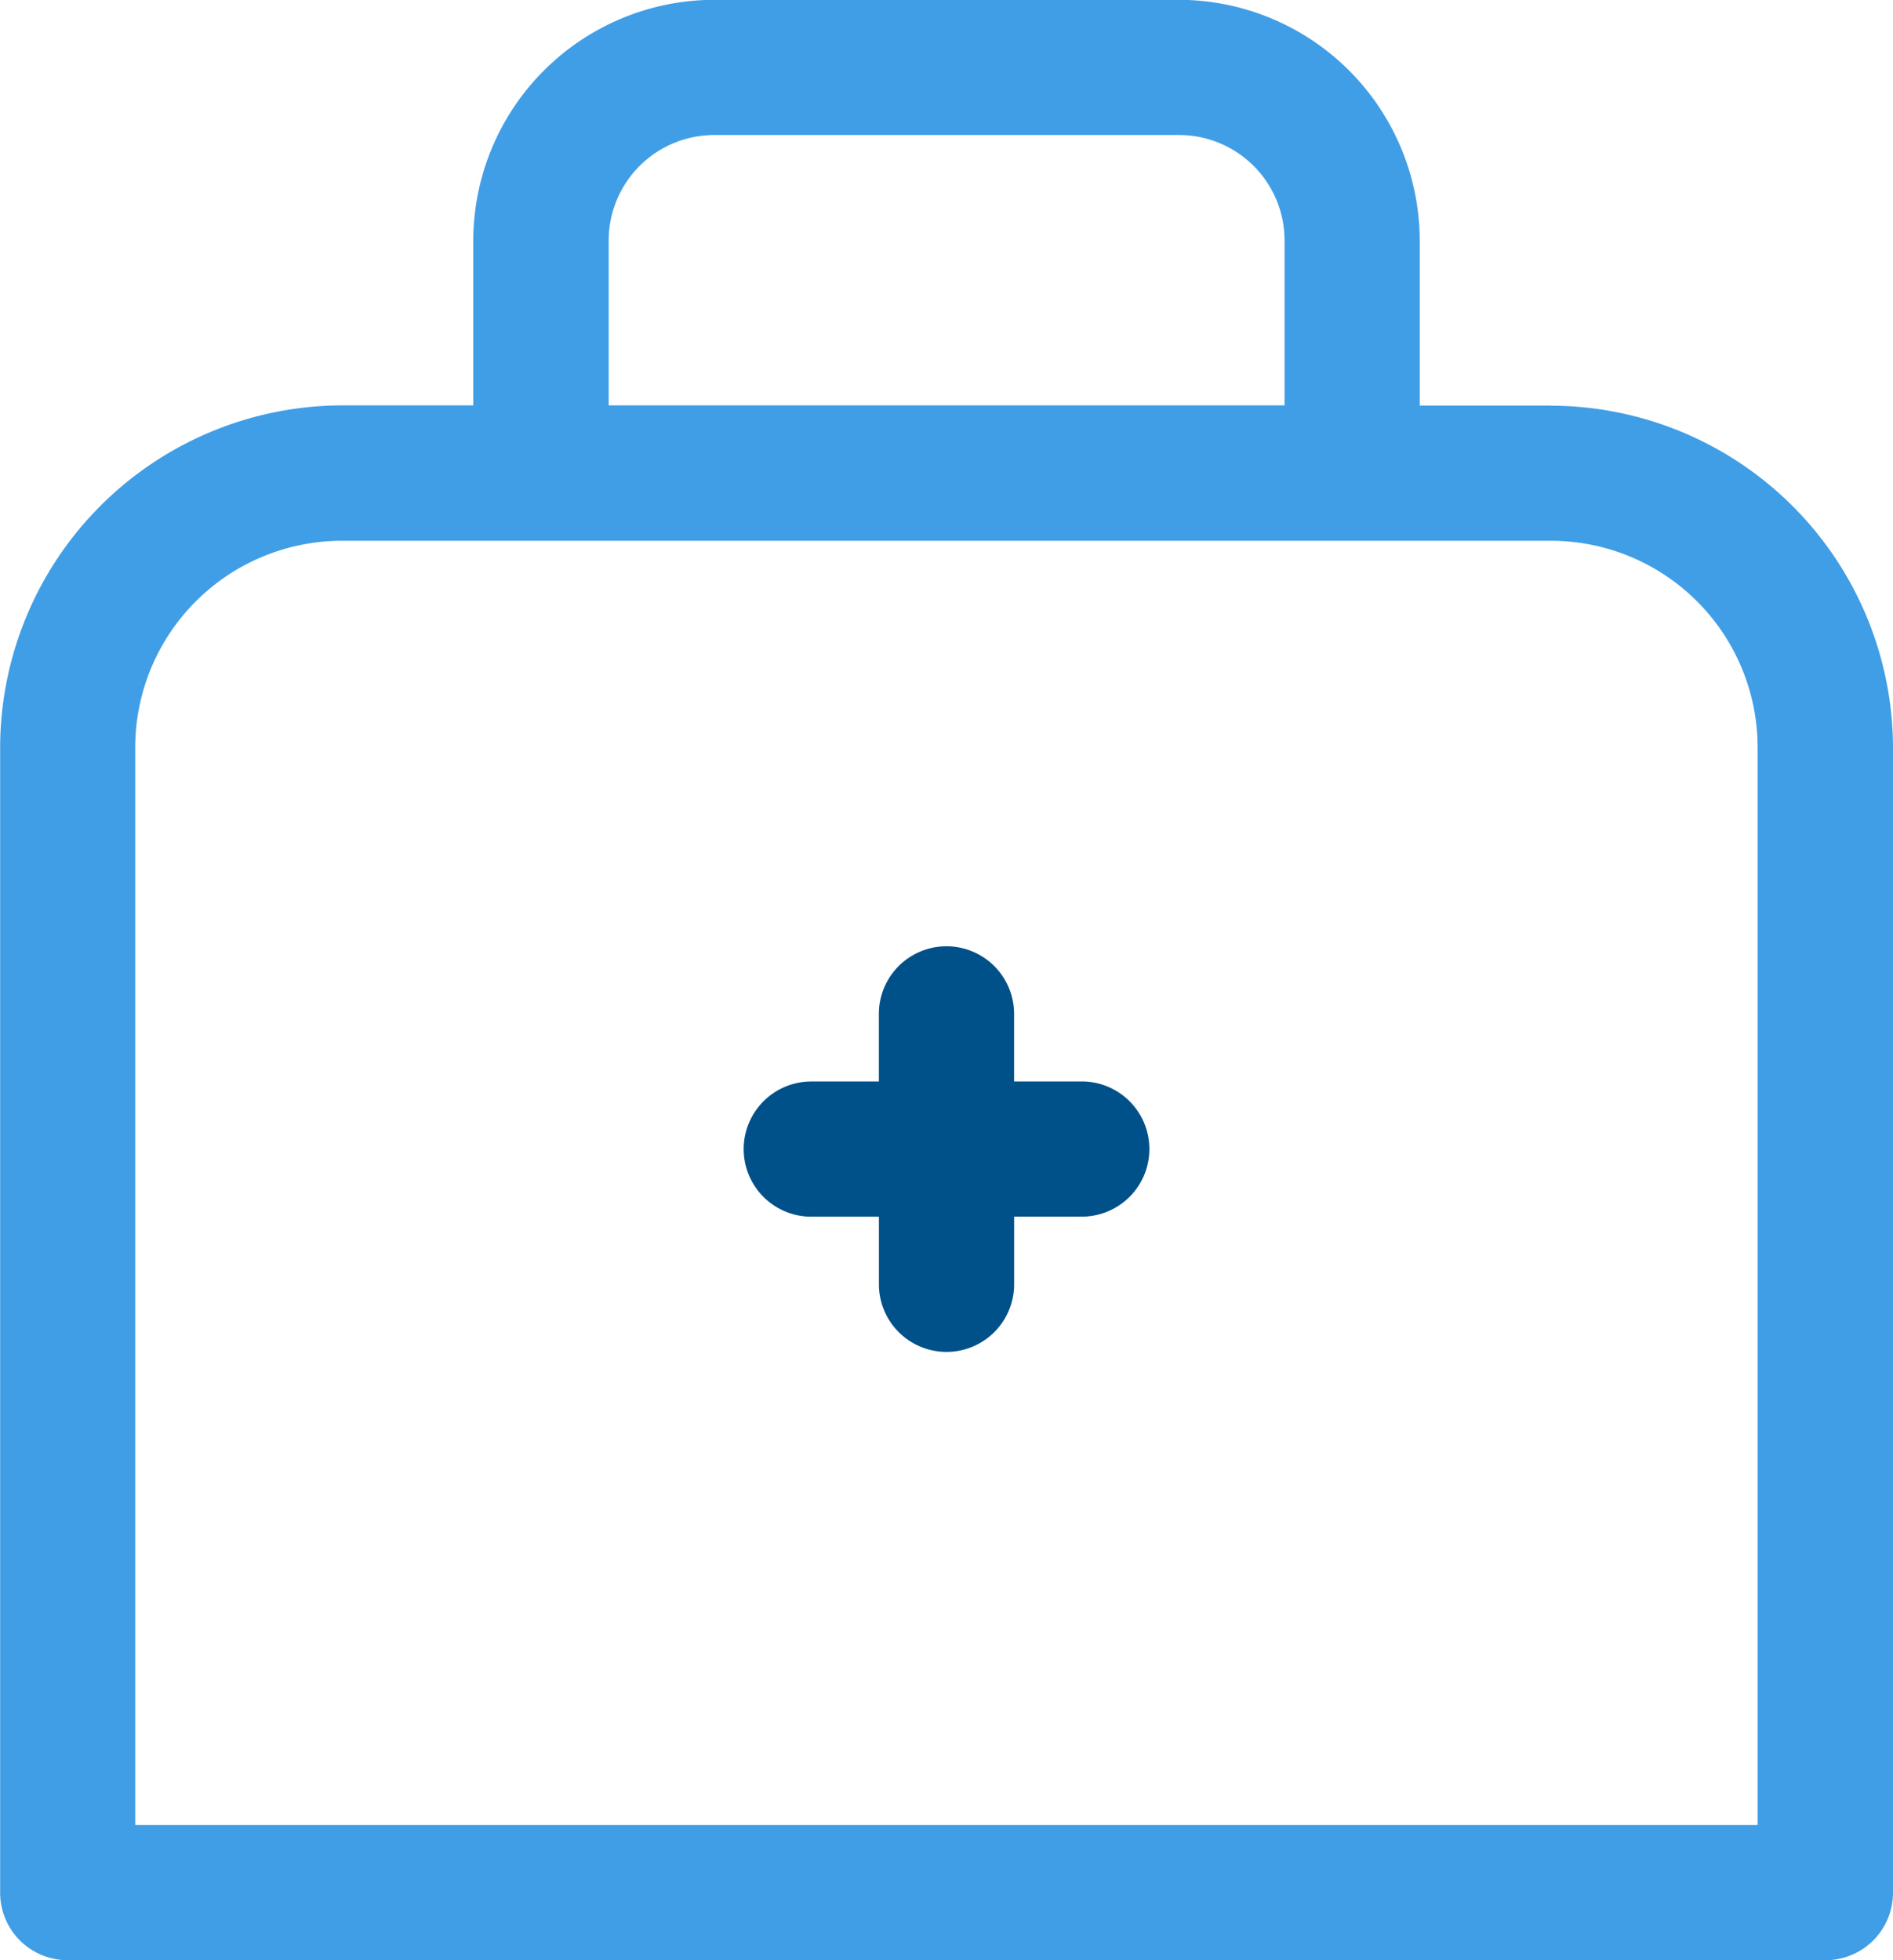 <svg xmlns="http://www.w3.org/2000/svg" width="41.519" height="43.002" viewBox="0 0 41.519 43.002">
  <g id="kit" transform="translate(-6.25 -3.125)">
    <path id="Path_4216" data-name="Path 4216" d="M40.266,12.022H37.389V8.4a5.293,5.293,0,0,0-5.279-5.279h-10.2A5.293,5.293,0,0,0,16.63,8.4v3.618H13.753a7.518,7.518,0,0,0-7.5,7.5V44.644a1.481,1.481,0,0,0,1.483,1.483H46.286a1.481,1.481,0,0,0,1.483-1.483V19.525a7.518,7.518,0,0,0-7.5-7.5ZM19.6,8.4a2.316,2.316,0,0,1,2.313-2.313h10.2A2.314,2.314,0,0,1,34.424,8.4v3.618H19.6ZM44.8,43.161H9.216V19.525a4.537,4.537,0,0,1,4.537-4.537H40.266A4.537,4.537,0,0,1,44.8,19.525Z" fill="#409ee6"/>
    <path id="Path_4217" data-name="Path 4217" d="M48.039,49.841H46.556V48.358a1.483,1.483,0,1,0-2.966,0v1.483H42.108a1.483,1.483,0,0,0,0,2.966h1.483v1.483a1.483,1.483,0,1,0,2.966,0V52.806h1.483a1.483,1.483,0,0,0,0-2.966Z" transform="translate(-18.064 -22.991)" fill="#005189"/>
  </g>
</svg>
